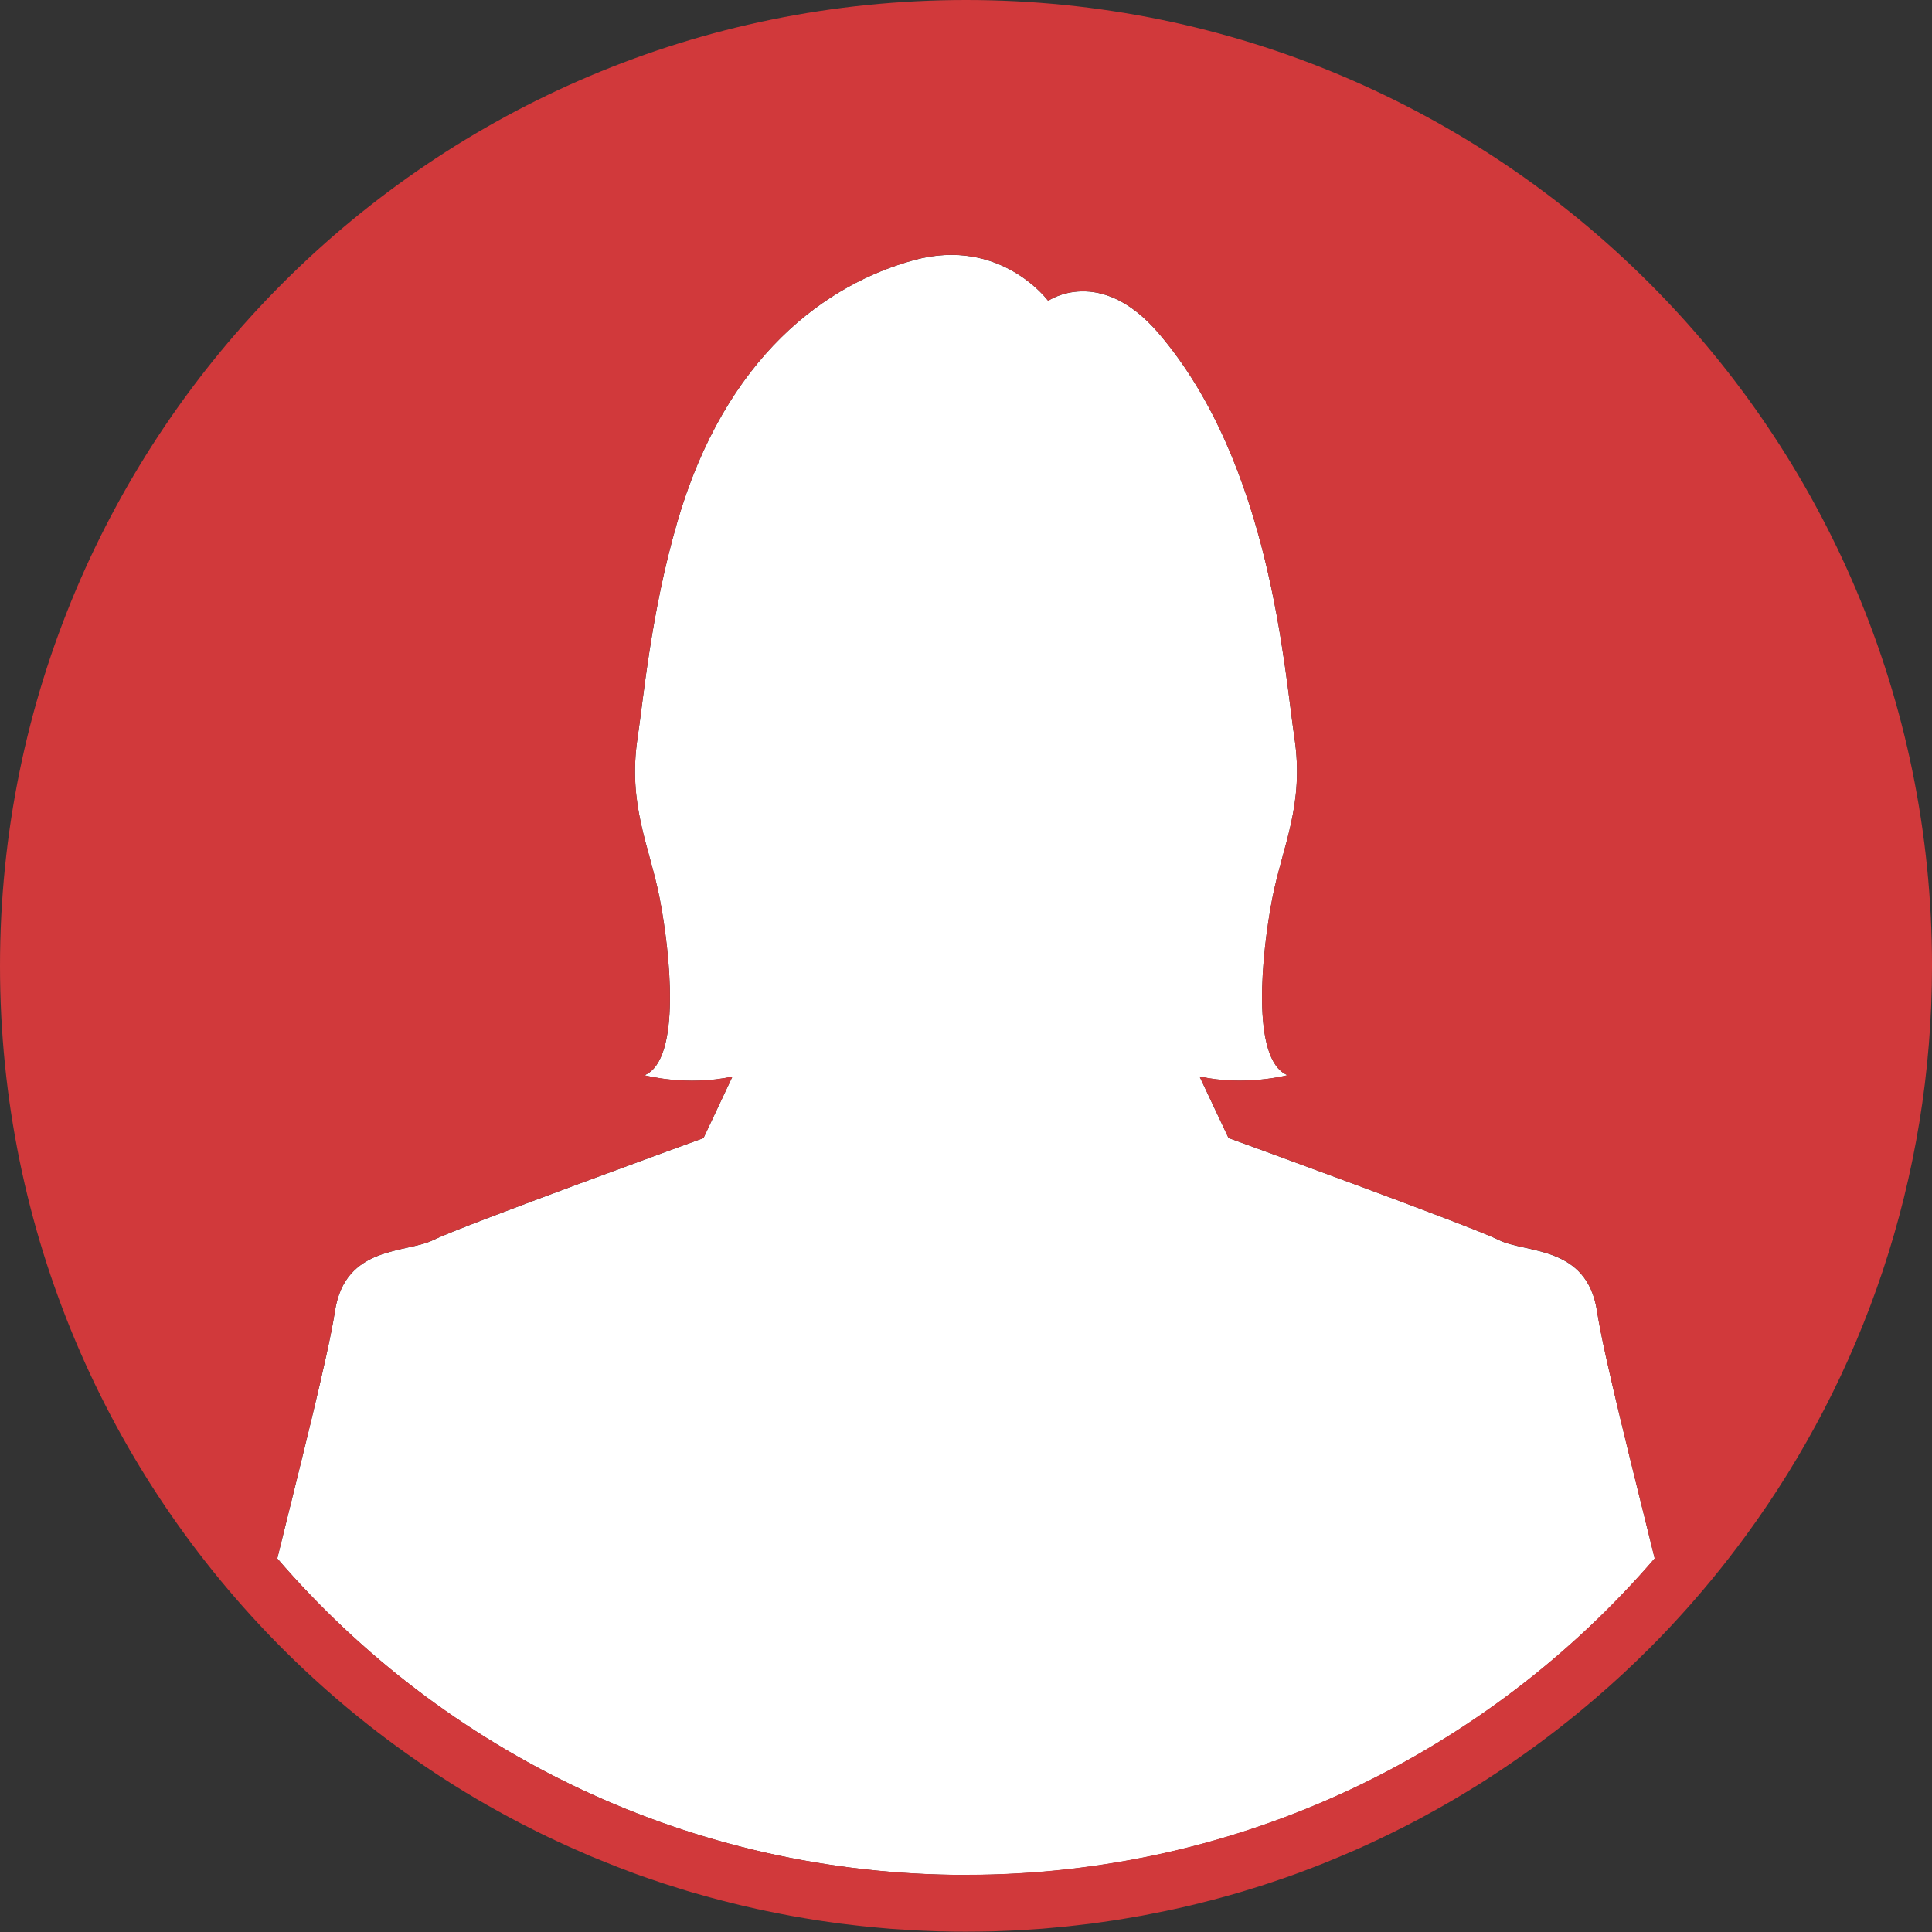 <?xml version="1.0" encoding="UTF-8"?>
<svg id="_レイヤー_2" data-name="レイヤー 2" xmlns="http://www.w3.org/2000/svg" viewBox="0 0 250 250">
  <rect x="0" y="0" width="250" height="250" fill="#333333" stroke="none"/>
  <defs>
    <style>
      .cls-1 {
        fill: #fff;
      }

      .cls-2 {
        fill: #d1393b;
      }
    </style>
  </defs>
  <g id="_レイヤー_1-2" data-name="レイヤー 1">
    <g>
      <path class="cls-1" d="M193.91,160.44c-3.52-1.76-34.94-13.18-34.94-13.18l-3.75-7.96c5.92,1.3,11.39-.17,11.39-.17-4.83-1.98-3.3-16.04-1.98-22.85,1.32-6.81,4.18-12.08,2.86-20.88-1.32-8.79-3.08-35.38-17.58-52.29-7.58-8.84-14.28-4.18-14.28-4.18,0,0-6.15-8.33-17.36-5.27-11.21,3.06-24.39,12.3-30.66,34-3.38,11.67-4.33,22.67-5.1,27.75-1.32,8.79,1.54,14.06,2.86,20.88,1.32,6.81,2.86,20.88-1.98,22.85,0,0,5.47,1.47,11.39,.17l-3.75,7.96s-31.42,11.43-34.94,13.18c-3.52,1.76-11.43,.66-12.75,9.23-.9,5.87-4.59,20.3-7.46,31.99,21.58,25.06,53.53,40.95,89.12,40.95s67.53-15.89,89.12-40.95c-2.87-11.69-6.56-26.12-7.46-31.99-1.32-8.57-9.23-7.47-12.74-9.23Z"/>
      <path class="cls-2" d="M125,0C55.96,0,0,55.96,0,125c0,34.52,13.99,65.77,36.61,88.39,1.77,1.77,3.59,3.48,5.46,5.14,1.87,1.66,3.79,3.26,5.76,4.81,2.88,2.26,5.87,4.4,8.94,6.4,1.13,.74,2.26,1.46,3.42,2.16,1.87,1.14,3.78,2.22,5.71,3.26,.05,.03,.11,.06,.16,.08,.85,.46,1.71,.91,2.58,1.34,.13,.07,.26,.13,.4,.2,.59,.3,1.18,.6,1.78,.88,.2,.1,.4,.18,.6,.28,.19,.09,.38,.18,.57,.27,.74,.35,1.49,.69,2.24,1.02,.24,.11,.48,.21,.71,.31,.47,.21,.94,.42,1.41,.62,.24,.1,.48,.19,.72,.29,.28,.11,.55,.23,.83,.34,.21,.09,.43,.17,.64,.26,.47,.19,.94,.38,1.41,.56,.25,.1,.5,.19,.76,.29,.06,.02,.11,.04,.17,.06,.38,.15,.77,.3,1.15,.44,.28,.1,.56,.2,.84,.3,.33,.12,.67,.24,1,.35,.21,.07,.42,.14,.62,.21,.44,.15,.88,.3,1.33,.45,.18,.06,.36,.12,.54,.17,.18,.06,.36,.12,.54,.17,.32,.1,.64,.2,.95,.3,.32,.1,.64,.2,.96,.3,.37,.11,.74,.22,1.1,.33,0,0,.02,0,.03,0,.63,.18,1.25,.36,1.88,.53,.1,.03,.21,.06,.31,.08,.29,.08,.58,.16,.88,.24,.62,.16,1.24,.32,1.86,.47,.39,.1,.79,.19,1.18,.29,.02,0,.04,0,.05,.01,.61,.14,1.23,.28,1.84,.42,.05,.01,.1,.02,.15,.03,.37,.08,.75,.17,1.12,.24,.61,.13,1.22,.25,1.84,.37,.43,.08,.87,.17,1.3,.25,.61,.11,1.22,.21,1.84,.32,.44,.07,.89,.15,1.33,.22,.61,.1,1.23,.18,1.85,.27,.45,.06,.89,.13,1.34,.19,.38,.05,.75,.09,1.13,.13,.25,.03,.49,.06,.74,.09,.45,.05,.9,.11,1.35,.15,.63,.07,1.27,.12,1.9,.18,.44,.04,.89,.08,1.33,.12,.66,.05,1.32,.09,1.99,.13,.16,.01,.32,.02,.48,.03,.26,.02,.52,.04,.78,.05,.73,.04,1.46,.06,2.2,.09,.36,.01,.72,.03,1.08,.04,.06,0,.12,0,.18,0,1.03,.03,2.07,.04,3.11,.04h0c1.1,0,2.2-.02,3.3-.04,.36,0,.72-.03,1.08-.04,.73-.03,1.47-.05,2.2-.09,.42-.02,.84-.05,1.26-.08,.66-.04,1.33-.08,1.99-.13,.44-.03,.88-.08,1.32-.12,.64-.06,1.28-.11,1.92-.18,.45-.05,.89-.1,1.33-.15,.63-.07,1.25-.14,1.88-.22,.45-.06,.89-.12,1.34-.19,.62-.09,1.24-.17,1.86-.27,.44-.07,.87-.14,1.31-.22,.62-.1,1.24-.21,1.86-.32,.43-.08,.86-.16,1.29-.25,.62-.12,1.24-.24,1.86-.37,.42-.09,.84-.18,1.26-.27,.62-.14,1.25-.28,1.86-.42,.41-.1,.81-.2,1.21-.3,.63-.16,1.26-.32,1.89-.48,.39-.1,.78-.21,1.16-.31,.64-.18,1.28-.35,1.91-.54,.37-.11,.74-.22,1.11-.33,.65-.2,1.3-.4,1.94-.6,.35-.11,.69-.22,1.04-.34,.66-.22,1.32-.44,1.98-.67,.32-.11,.65-.23,.97-.34,.68-.24,1.36-.49,2.03-.75,.3-.11,.59-.22,.89-.34,.04-.01,.07-.03,.11-.04,.52-.2,1.04-.41,1.56-.62,.14-.06,.29-.12,.43-.18,.26-.11,.52-.21,.78-.32,.73-.3,1.46-.62,2.19-.93,.22-.1,.44-.19,.66-.29,.77-.34,1.54-.7,2.3-1.06,.17-.08,.34-.16,.51-.24,.82-.39,1.64-.79,2.45-1.2,.11-.06,.22-.11,.33-.16,.89-.45,1.78-.92,2.66-1.39,.02-.01,.05-.02,.07-.04,2.5-1.34,4.94-2.77,7.33-4.27,.61-.38,1.22-.77,1.82-1.17,3.75-2.45,7.37-5.09,10.82-7.92,.81-.66,1.62-1.34,2.41-2.02,2.39-2.05,4.7-4.19,6.92-6.41,.71-.71,1.41-1.42,2.1-2.15,1.3-1.37,2.57-2.76,3.81-4.19,1.54-1.77,3.03-3.58,4.47-5.44,.73-.94,1.44-1.89,2.15-2.85,15.14-20.68,24.09-46.17,24.09-73.77C250,55.96,194.03,0,125,0Zm0,242.61c-35.59,0-67.53-15.89-89.12-40.95,2.87-11.69,6.56-26.12,7.46-31.99,1.32-8.57,9.23-7.47,12.75-9.23,3.52-1.76,34.94-13.18,34.94-13.18l3.75-7.96c-5.92,1.3-11.39-.17-11.39-.17,4.83-1.98,3.3-16.04,1.98-22.85-1.32-6.81-4.18-12.08-2.86-20.88,.76-5.08,1.72-16.07,5.1-27.75,6.27-21.69,19.45-30.94,30.66-34,11.21-3.06,17.36,5.27,17.36,5.27,0,0,6.7-4.67,14.28,4.18,14.5,16.92,16.26,43.51,17.58,52.29,1.32,8.79-1.54,14.06-2.86,20.88-1.32,6.81-2.86,20.88,1.98,22.85,0,0-5.47,1.47-11.39,.17l3.75,7.96s31.42,11.43,34.94,13.18c3.52,1.76,11.43,.66,12.74,9.23,.9,5.87,4.59,20.31,7.46,31.99-21.58,25.06-53.53,40.95-89.12,40.95Z"/>
    </g>
  </g>
</svg>